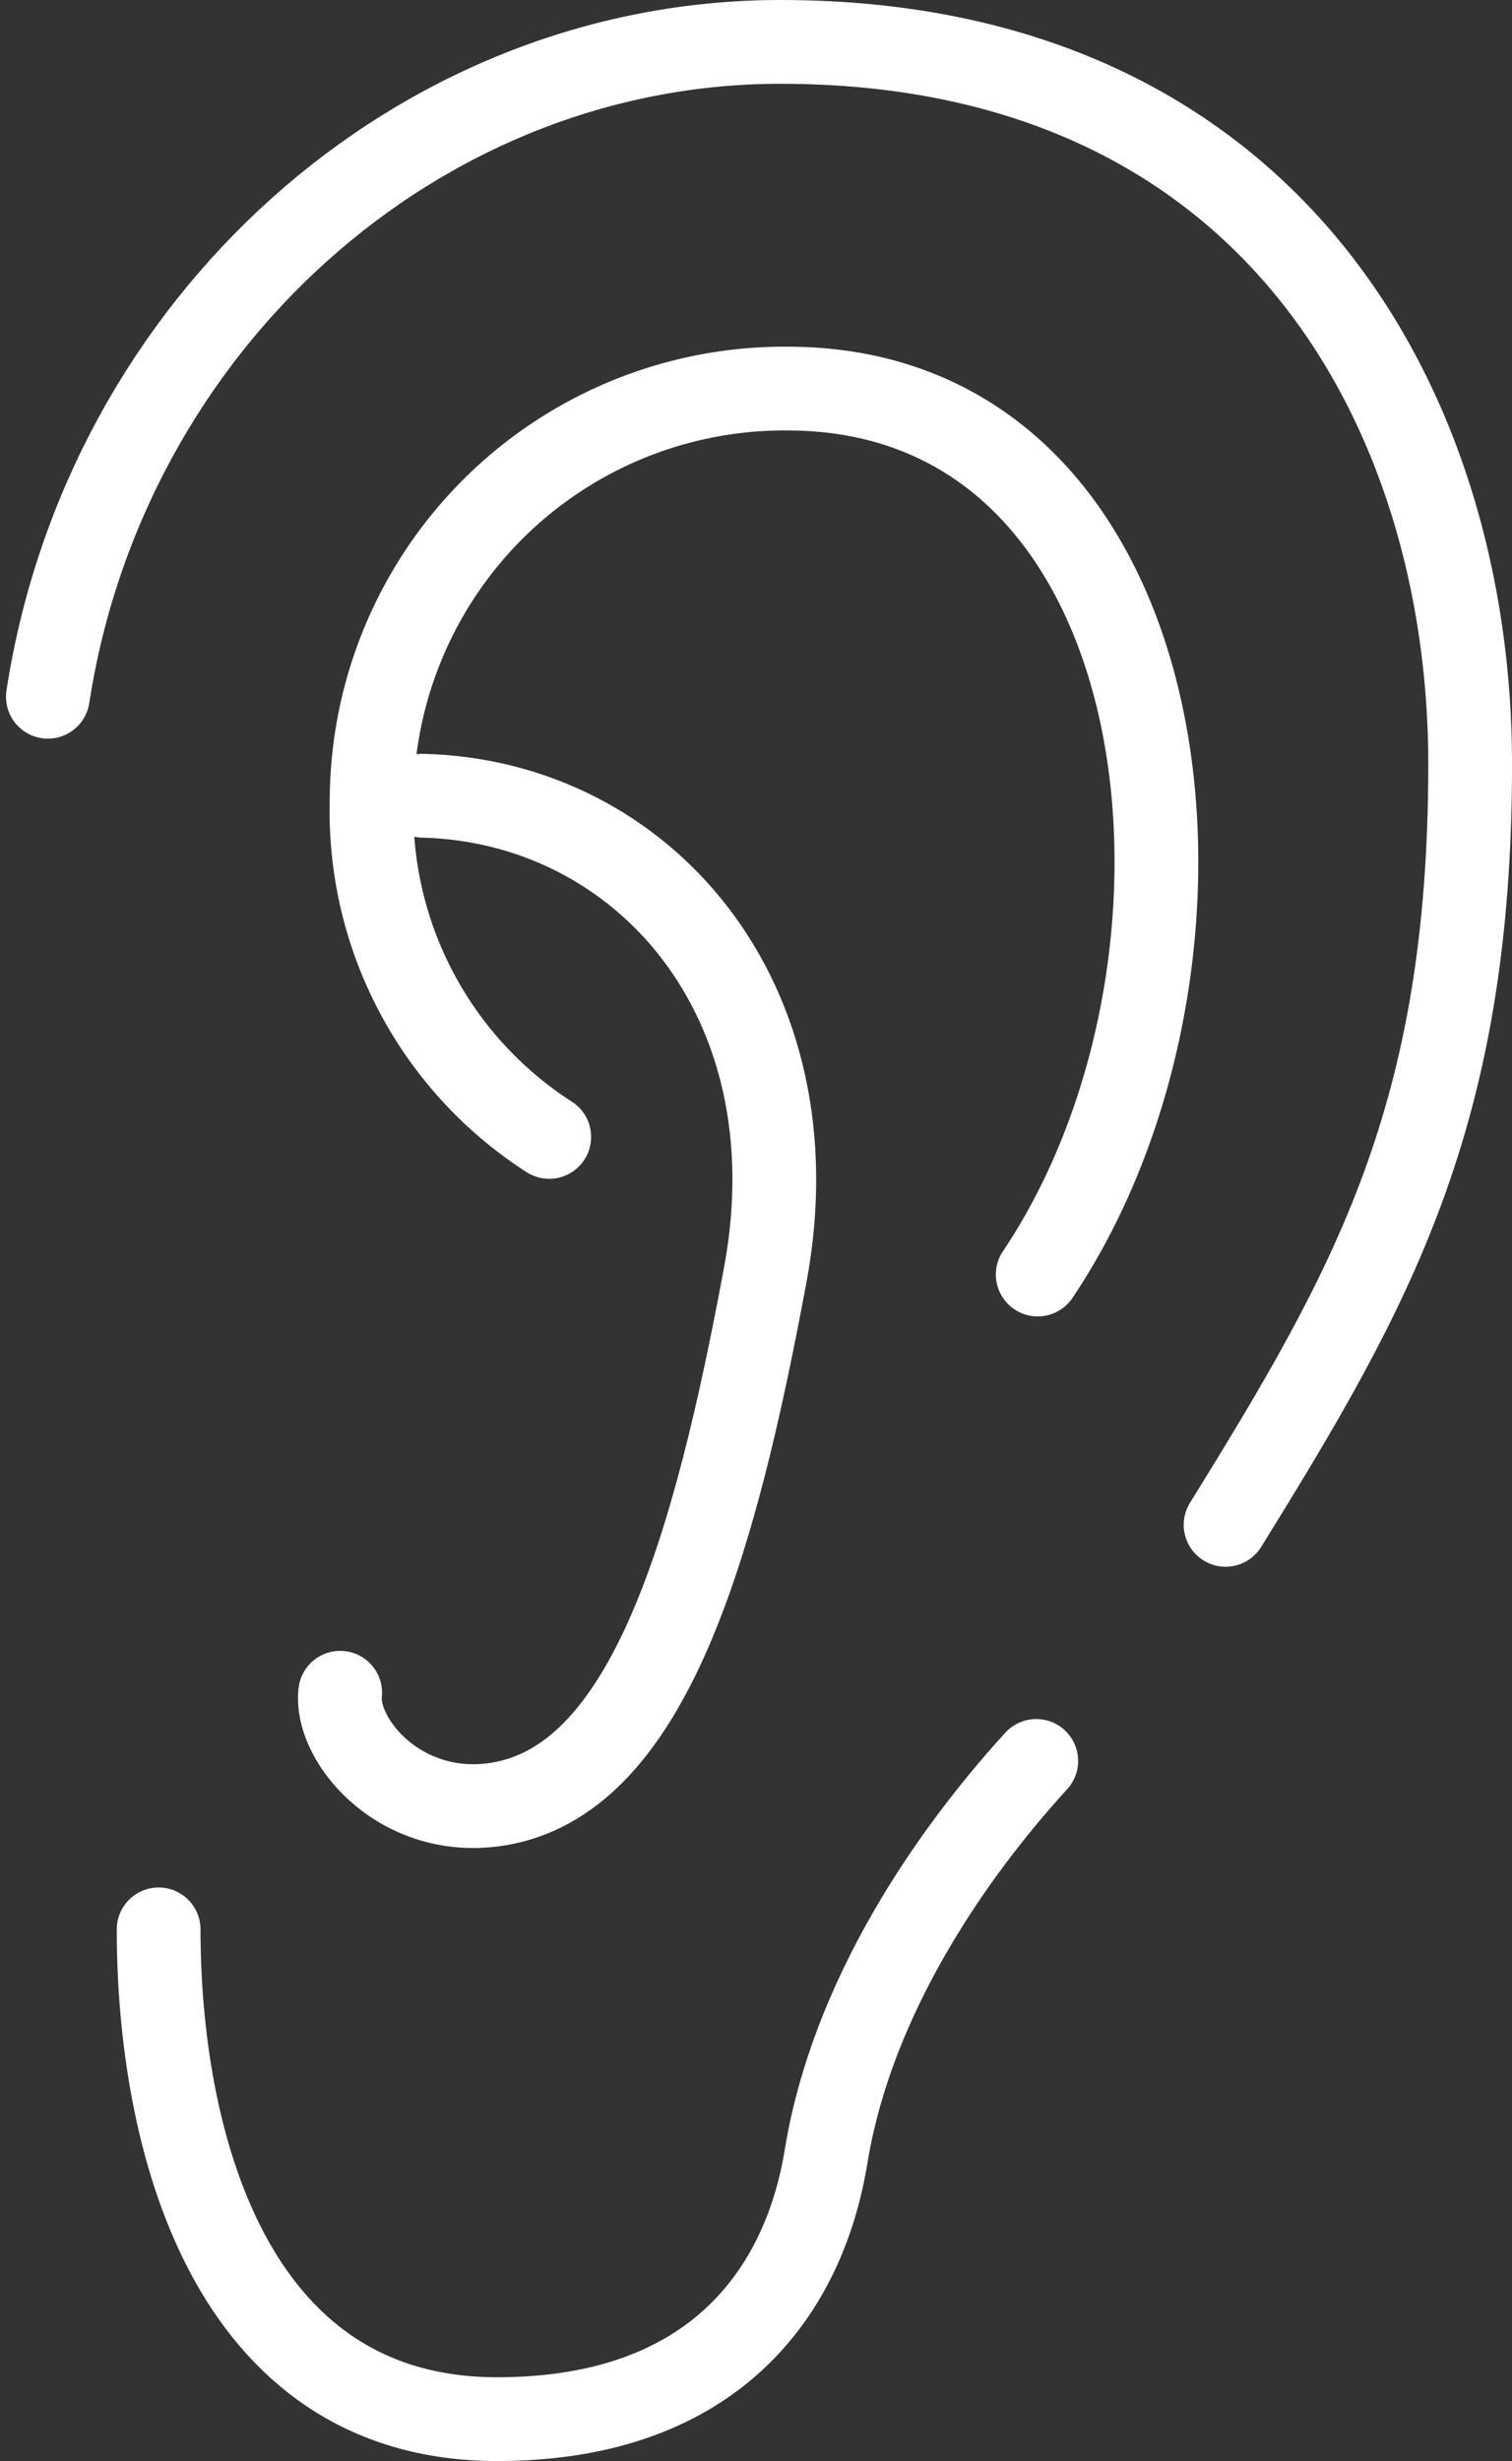 <?xml version="1.0" encoding="UTF-8"?> <svg xmlns="http://www.w3.org/2000/svg" width="36.105" height="58.751" viewBox="0 0 36.105 58.751"><rect x="0" y="0" width="36.105" height="58.751" fill="#333333" stroke="none"/><g id="Group_3929" data-name="Group 3929" transform="translate(1.141 1)"><path id="Path_9523" data-name="Path 9523" d="M100.032,117.927c3.5-5.653,5.84-9.753,5.84-18.161S101.158,82.525,89.4,82.525c-8.67,0-16.119,6.737-17.491,15.633" transform="translate(-71.907 -82.525)" fill="none" stroke="#fff" stroke-linecap="round" stroke-width="2"></path><path id="Path_9524" data-name="Path 9524" d="M81.731,106.365a9.238,9.238,0,0,1-4.241-8.02A9.858,9.858,0,0,1,87.413,88.5c9.53,0,11.02,13.652,5.983,21.15" transform="translate(-69.757 -80.224)" fill="none" stroke="#fff" stroke-linecap="round" stroke-width="2"></path><path id="Path_9525" data-name="Path 9525" d="M78.92,95.517c5.255.132,9.4,4.861,8.181,11.429s-2.779,11.893-6.21,12.611c-2.4.5-4.072-1.445-3.942-2.626" transform="translate(-69.967 -77.521)" fill="none" stroke="#fff" stroke-linecap="round" stroke-width="2"></path><path id="Path_9526" data-name="Path 9526" d="M73.818,116.172c0,4.908,1.619,11.692,8.083,11.692,5.219,0,7.335-3.085,7.854-6.267.691-4.222,3.475-7.757,5.02-9.446" transform="translate(-71.171 -71.113)" fill="none" stroke="#fff" stroke-linecap="round" stroke-width="2"></path></g></svg> 